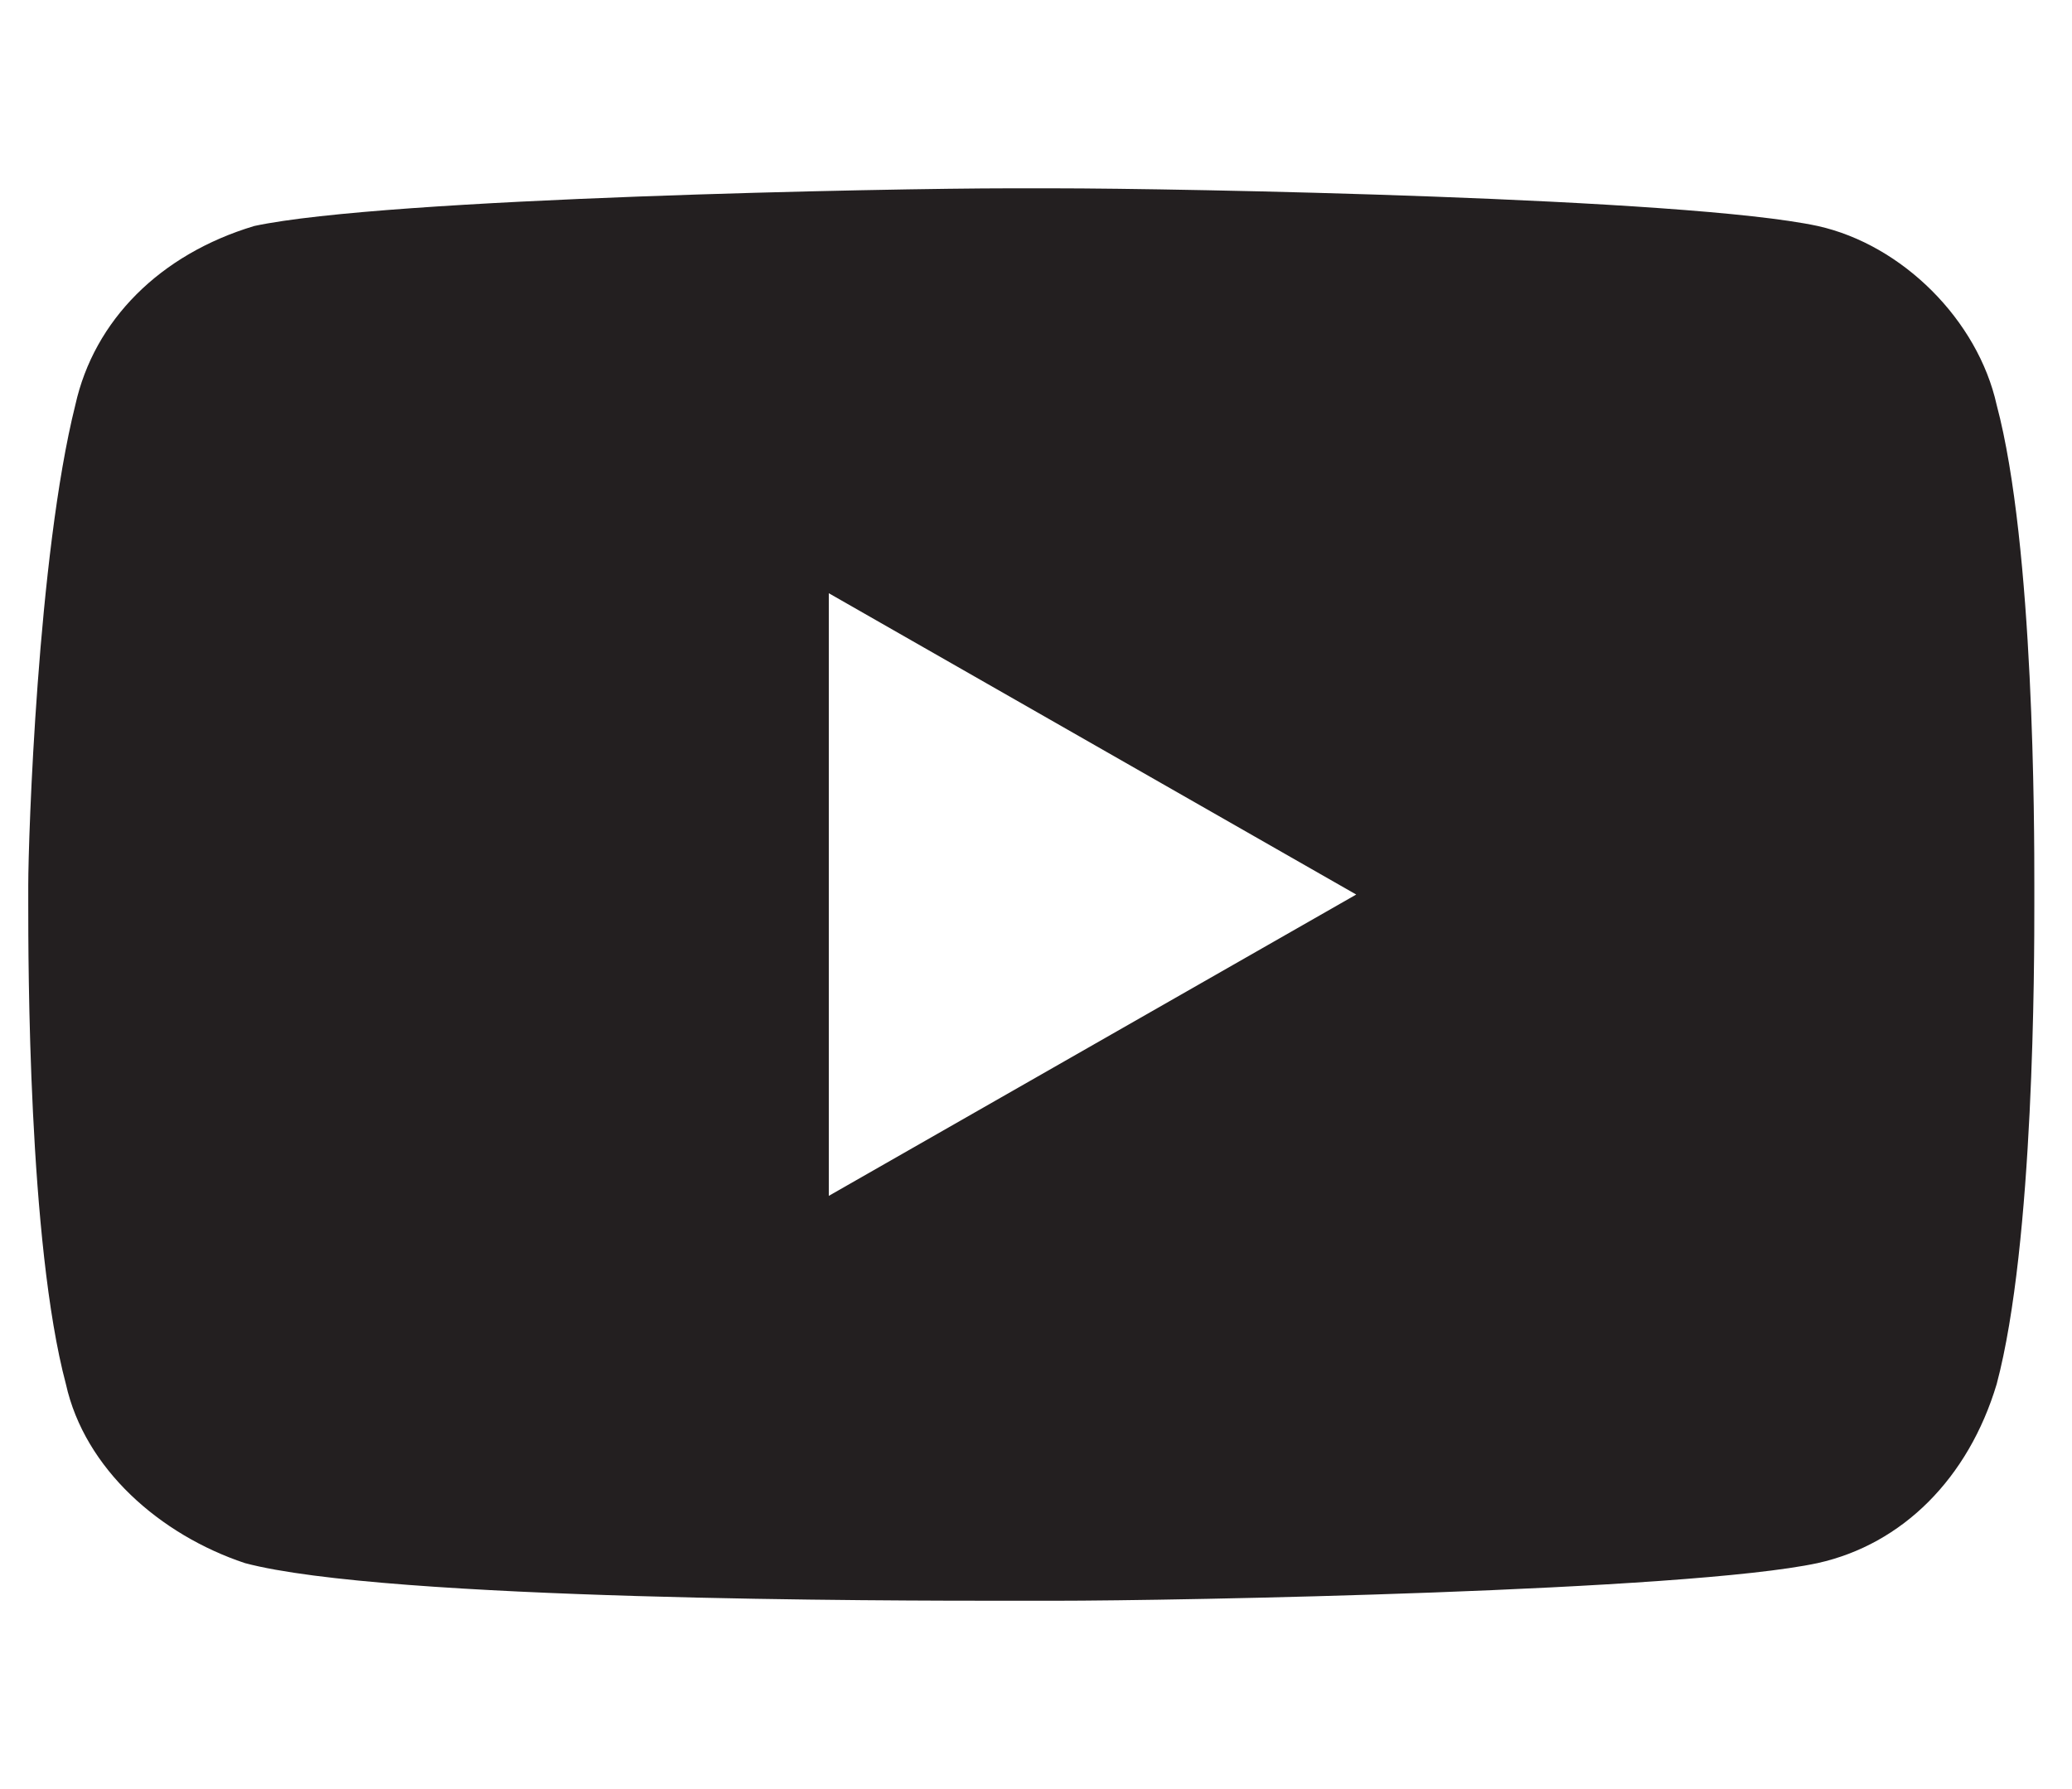 <?xml version="1.0" encoding="utf-8"?>
<svg xmlns="http://www.w3.org/2000/svg" xmlns:xlink="http://www.w3.org/1999/xlink" version="1.1" id="Layer_1" x="0px" y="0px" width="22px" height="19px" viewBox="0 0 22 19" style="enable-background:new 0 0 22 19;">
<style type="text/css">
	.st0{fill:#231F20;}
</style>
<path id="y" class="st0" d="M19.3,16.6c0.9-0.2,1.6-0.9,1.9-1.9c0.4-1.5,0.4-4.5,0.4-5.1V9.4c0-0.6,0-3.6-0.4-5.1&#xD;&#xA;	c-0.2-0.9-1-1.7-1.9-1.9C17.9,2.1,12.5,2,11.2,2h-0.5c-1.2,0-6.6,0.1-8,0.4c-1,0.3-1.7,1-1.9,1.9C0.4,5.9,0.3,8.9,0.3,9.4v0.2&#xD;&#xA;	c0,0.6,0,3.6,0.4,5.1c0.2,0.9,1,1.6,1.9,1.9C4.1,17,9.5,17,10.7,17h0.5C12.5,17,17.9,16.9,19.3,16.6z M8.8,12.7V6.3l5.6,3.2&#xD;&#xA;	L8.8,12.7z"/>
</svg>